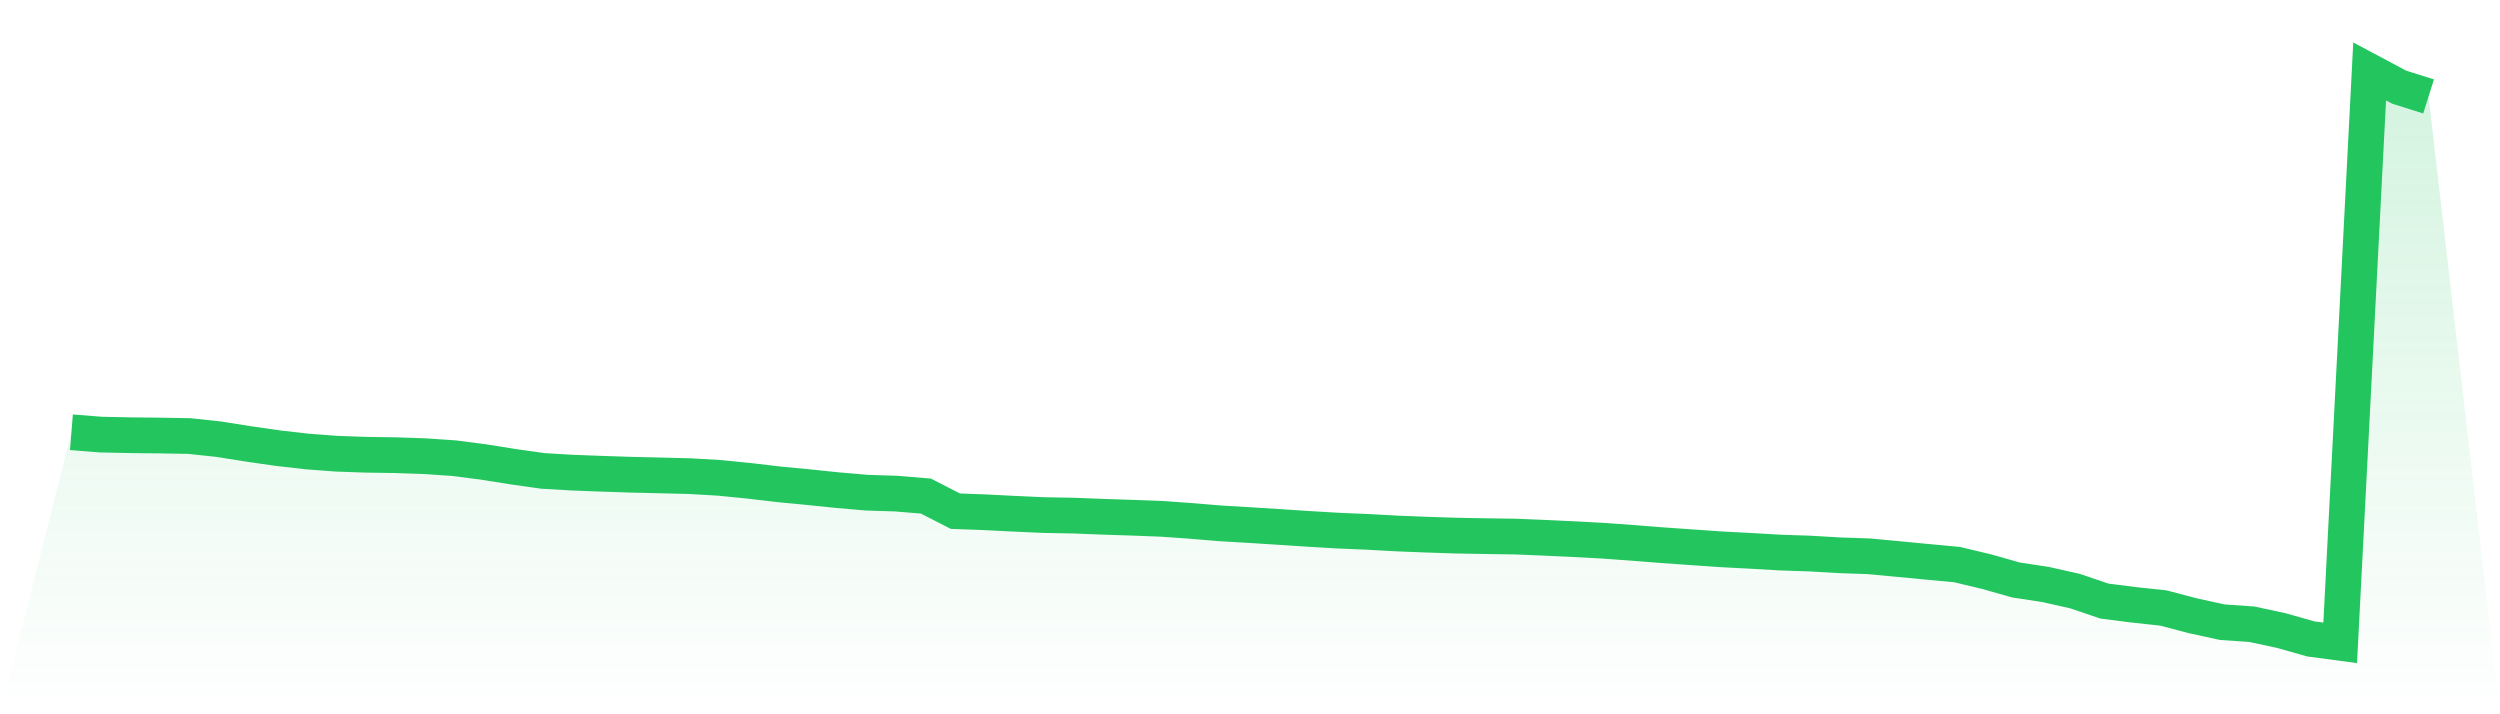 <svg viewBox="0 0 140 40" xmlns="http://www.w3.org/2000/svg">
<defs>
<linearGradient id="gradient" x1="0" x2="0" y1="0" y2="1">
<stop offset="0%" stop-color="#22c55e" stop-opacity="0.2"/>
<stop offset="100%" stop-color="#22c55e" stop-opacity="0"/>
</linearGradient>
</defs>
<path d="M4,24.206 L4,24.206 L5.65,24.338 L7.3,24.372 L8.95,24.389 L10.6,24.418 L12.25,24.595 L13.9,24.857 L15.55,25.095 L17.2,25.284 L18.85,25.408 L20.5,25.466 L22.15,25.49 L23.8,25.547 L25.45,25.659 L27.1,25.874 L28.75,26.138 L30.4,26.37 L32.05,26.468 L33.7,26.53 L35.35,26.585 L37,26.623 L38.65,26.665 L40.3,26.761 L41.95,26.926 L43.6,27.121 L45.25,27.278 L46.9,27.449 L48.55,27.591 L50.2,27.643 L51.85,27.78 L53.5,28.625 L55.15,28.686 L56.8,28.77 L58.45,28.844 L60.1,28.874 L61.75,28.938 L63.4,28.992 L65.05,29.055 L66.7,29.171 L68.35,29.309 L70,29.406 L71.65,29.51 L73.3,29.619 L74.95,29.716 L76.6,29.785 L78.25,29.876 L79.9,29.941 L81.55,29.995 L83.2,30.024 L84.85,30.048 L86.5,30.116 L88.15,30.193 L89.8,30.282 L91.45,30.402 L93.1,30.532 L94.75,30.648 L96.4,30.762 L98.05,30.848 L99.7,30.944 L101.35,30.999 L103,31.095 L104.65,31.152 L106.3,31.306 L107.95,31.464 L109.6,31.618 L111.25,32.013 L112.9,32.48 L114.55,32.731 L116.2,33.102 L117.85,33.661 L119.5,33.871 L121.15,34.048 L122.8,34.482 L124.45,34.843 L126.1,34.957 L127.75,35.311 L129.4,35.779 L131.05,36 L132.7,4 L134.35,4.88 L136,5.4 L140,40 L0,40 z" fill="url(#gradient)"/>
<path d="M4,24.206 L4,24.206 L5.65,24.338 L7.3,24.372 L8.95,24.389 L10.6,24.418 L12.25,24.595 L13.9,24.857 L15.55,25.095 L17.2,25.284 L18.85,25.408 L20.5,25.466 L22.15,25.49 L23.8,25.547 L25.45,25.659 L27.1,25.874 L28.75,26.138 L30.4,26.37 L32.05,26.468 L33.7,26.53 L35.35,26.585 L37,26.623 L38.65,26.665 L40.3,26.761 L41.95,26.926 L43.6,27.121 L45.25,27.278 L46.9,27.449 L48.55,27.591 L50.2,27.643 L51.85,27.78 L53.5,28.625 L55.15,28.686 L56.8,28.77 L58.45,28.844 L60.1,28.874 L61.75,28.938 L63.4,28.992 L65.05,29.055 L66.7,29.171 L68.35,29.309 L70,29.406 L71.65,29.51 L73.3,29.619 L74.95,29.716 L76.6,29.785 L78.25,29.876 L79.9,29.941 L81.55,29.995 L83.2,30.024 L84.85,30.048 L86.5,30.116 L88.15,30.193 L89.8,30.282 L91.45,30.402 L93.1,30.532 L94.75,30.648 L96.4,30.762 L98.05,30.848 L99.7,30.944 L101.35,30.999 L103,31.095 L104.65,31.152 L106.3,31.306 L107.95,31.464 L109.6,31.618 L111.25,32.013 L112.9,32.48 L114.55,32.731 L116.2,33.102 L117.85,33.661 L119.5,33.871 L121.15,34.048 L122.8,34.482 L124.45,34.843 L126.1,34.957 L127.75,35.311 L129.4,35.779 L131.05,36 L132.7,4 L134.35,4.88 L136,5.4" fill="none" stroke="#22c55e" stroke-width="2"/>
</svg>